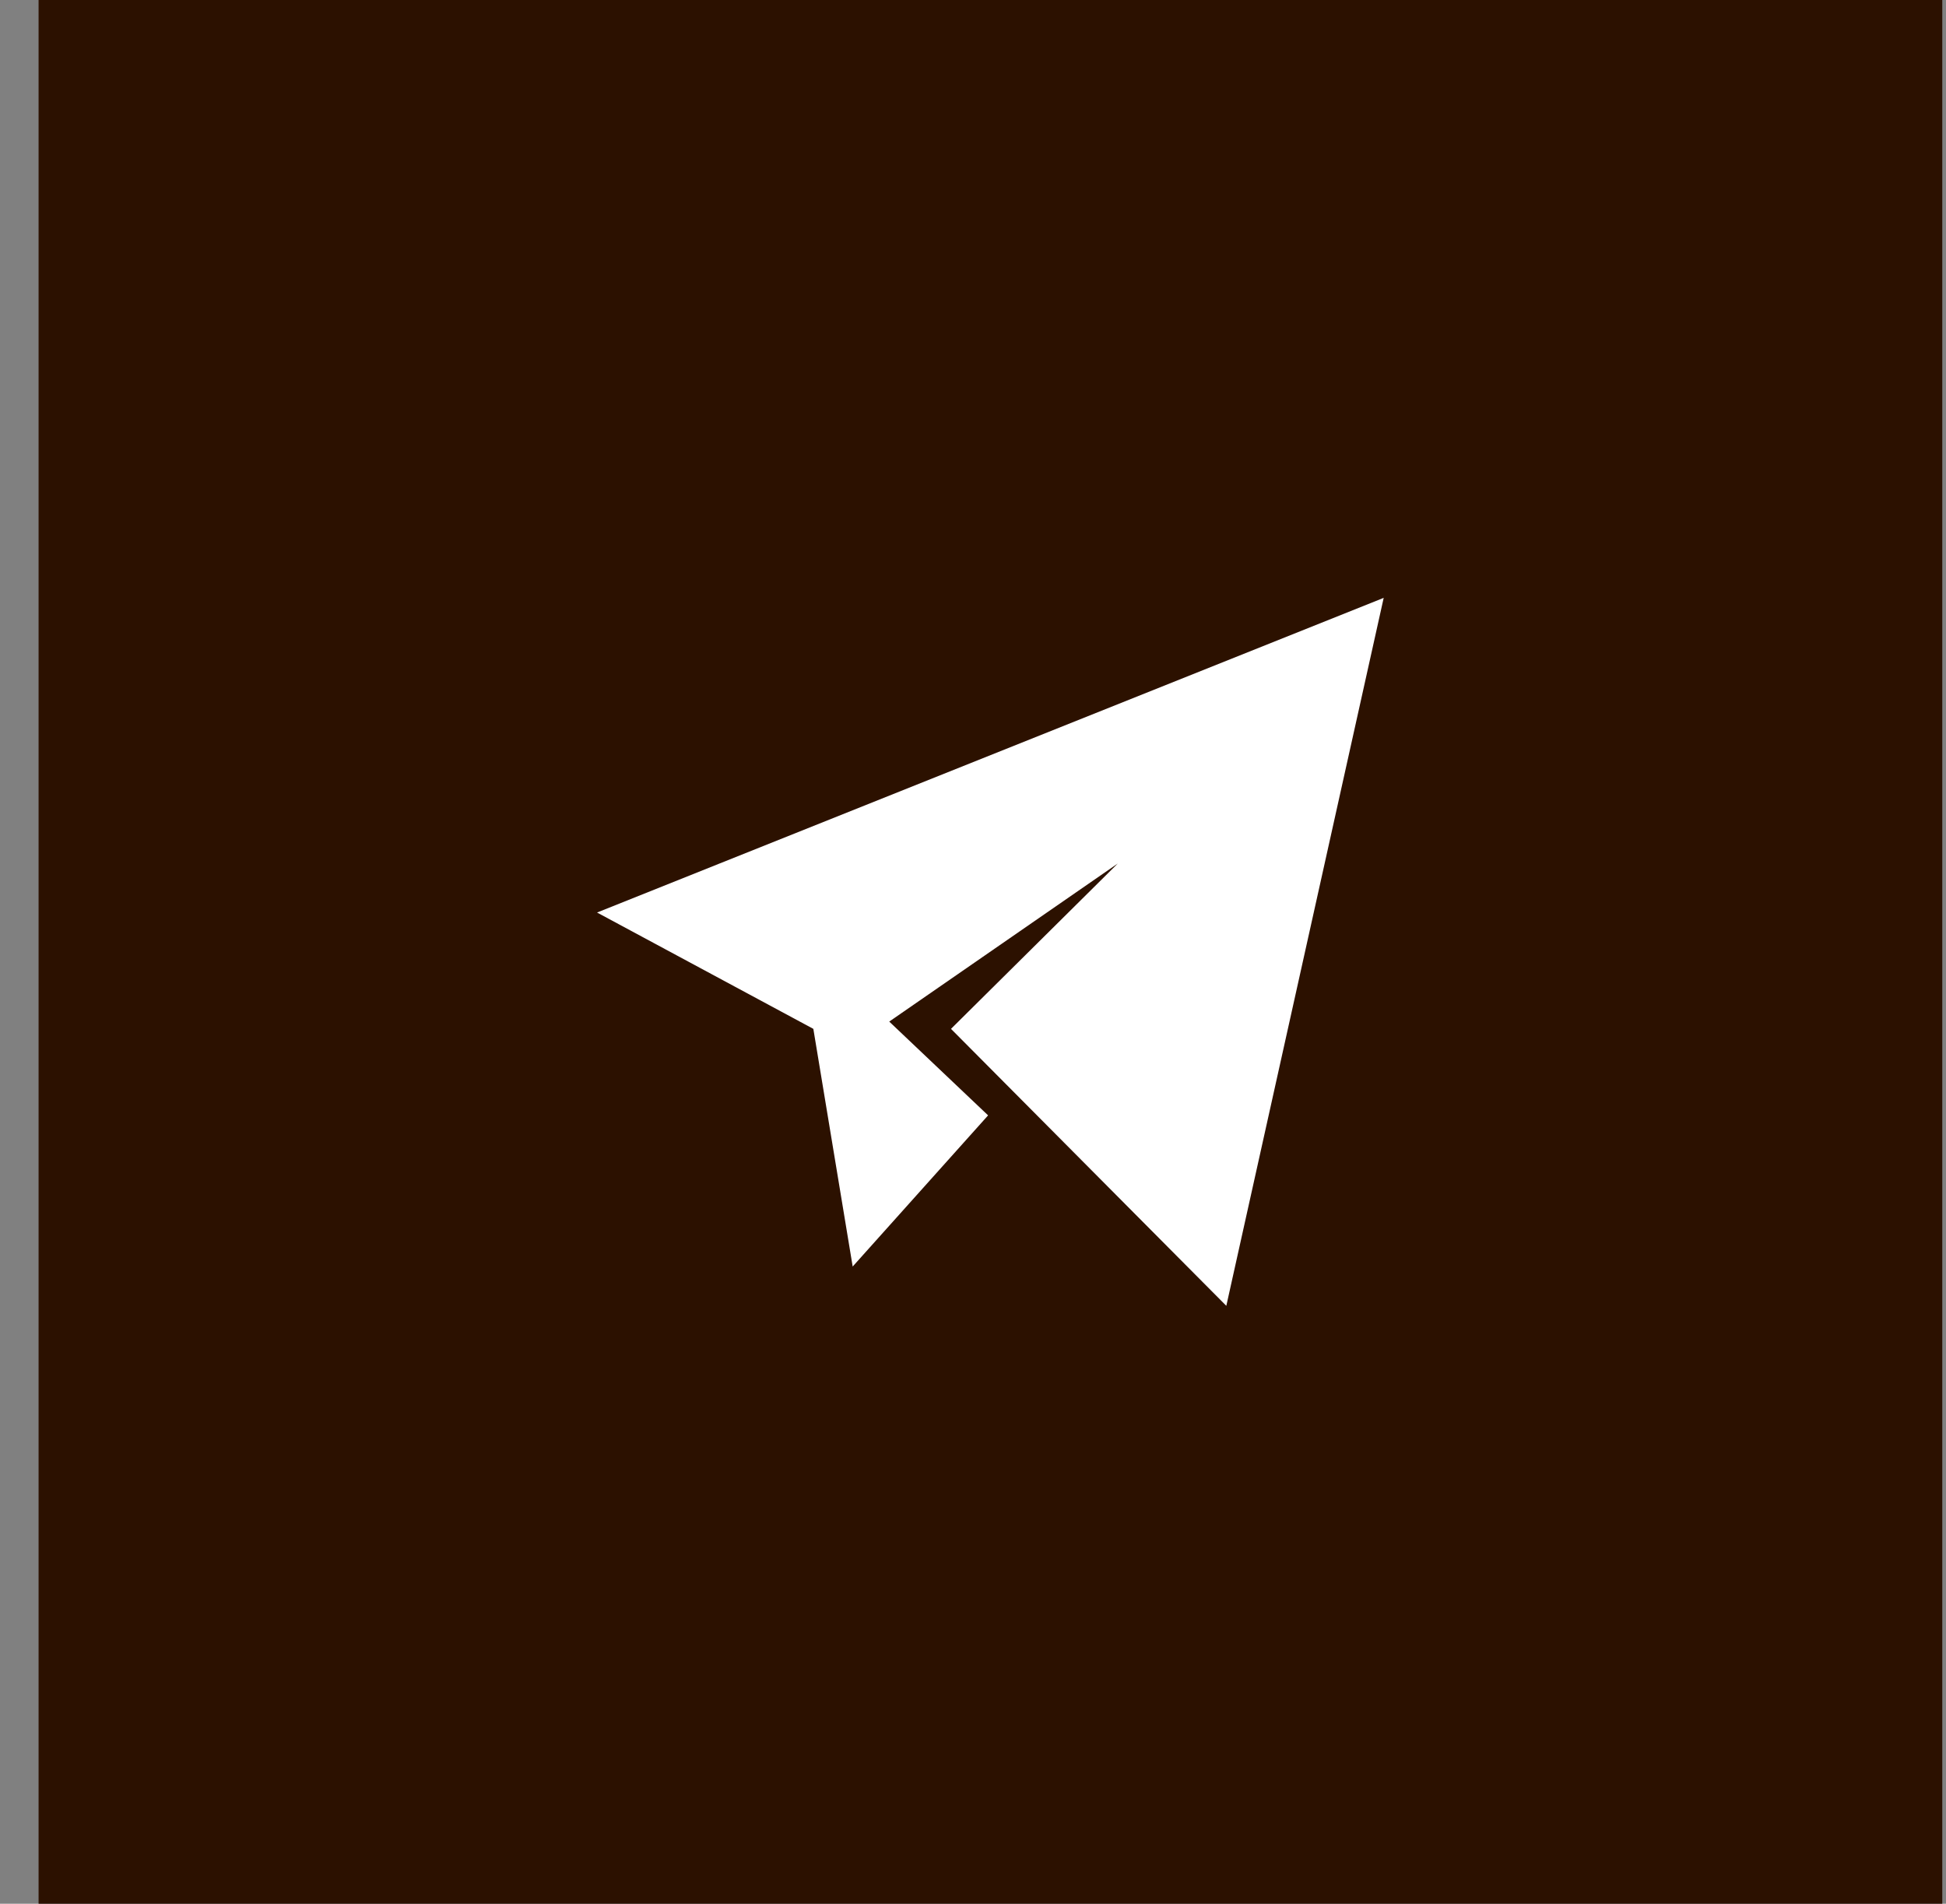 <?xml version="1.0" encoding="UTF-8"?> <svg xmlns="http://www.w3.org/2000/svg" width="46" height="45" viewBox="0 0 46 45" fill="none"><rect x="0" y="0" width="46" height="45" fill="#808080" stroke="none"/><rect x="0.912" width="45" height="45" fill="#2C1100"></rect><path d="M32.708 14.132L28.988 30.867L22.48 24.32L26.423 20.411L21.02 24.148L23.357 26.365L20.156 29.938L19.226 24.32L14.113 21.57L32.708 14.132Z" fill="white"></path></svg> 